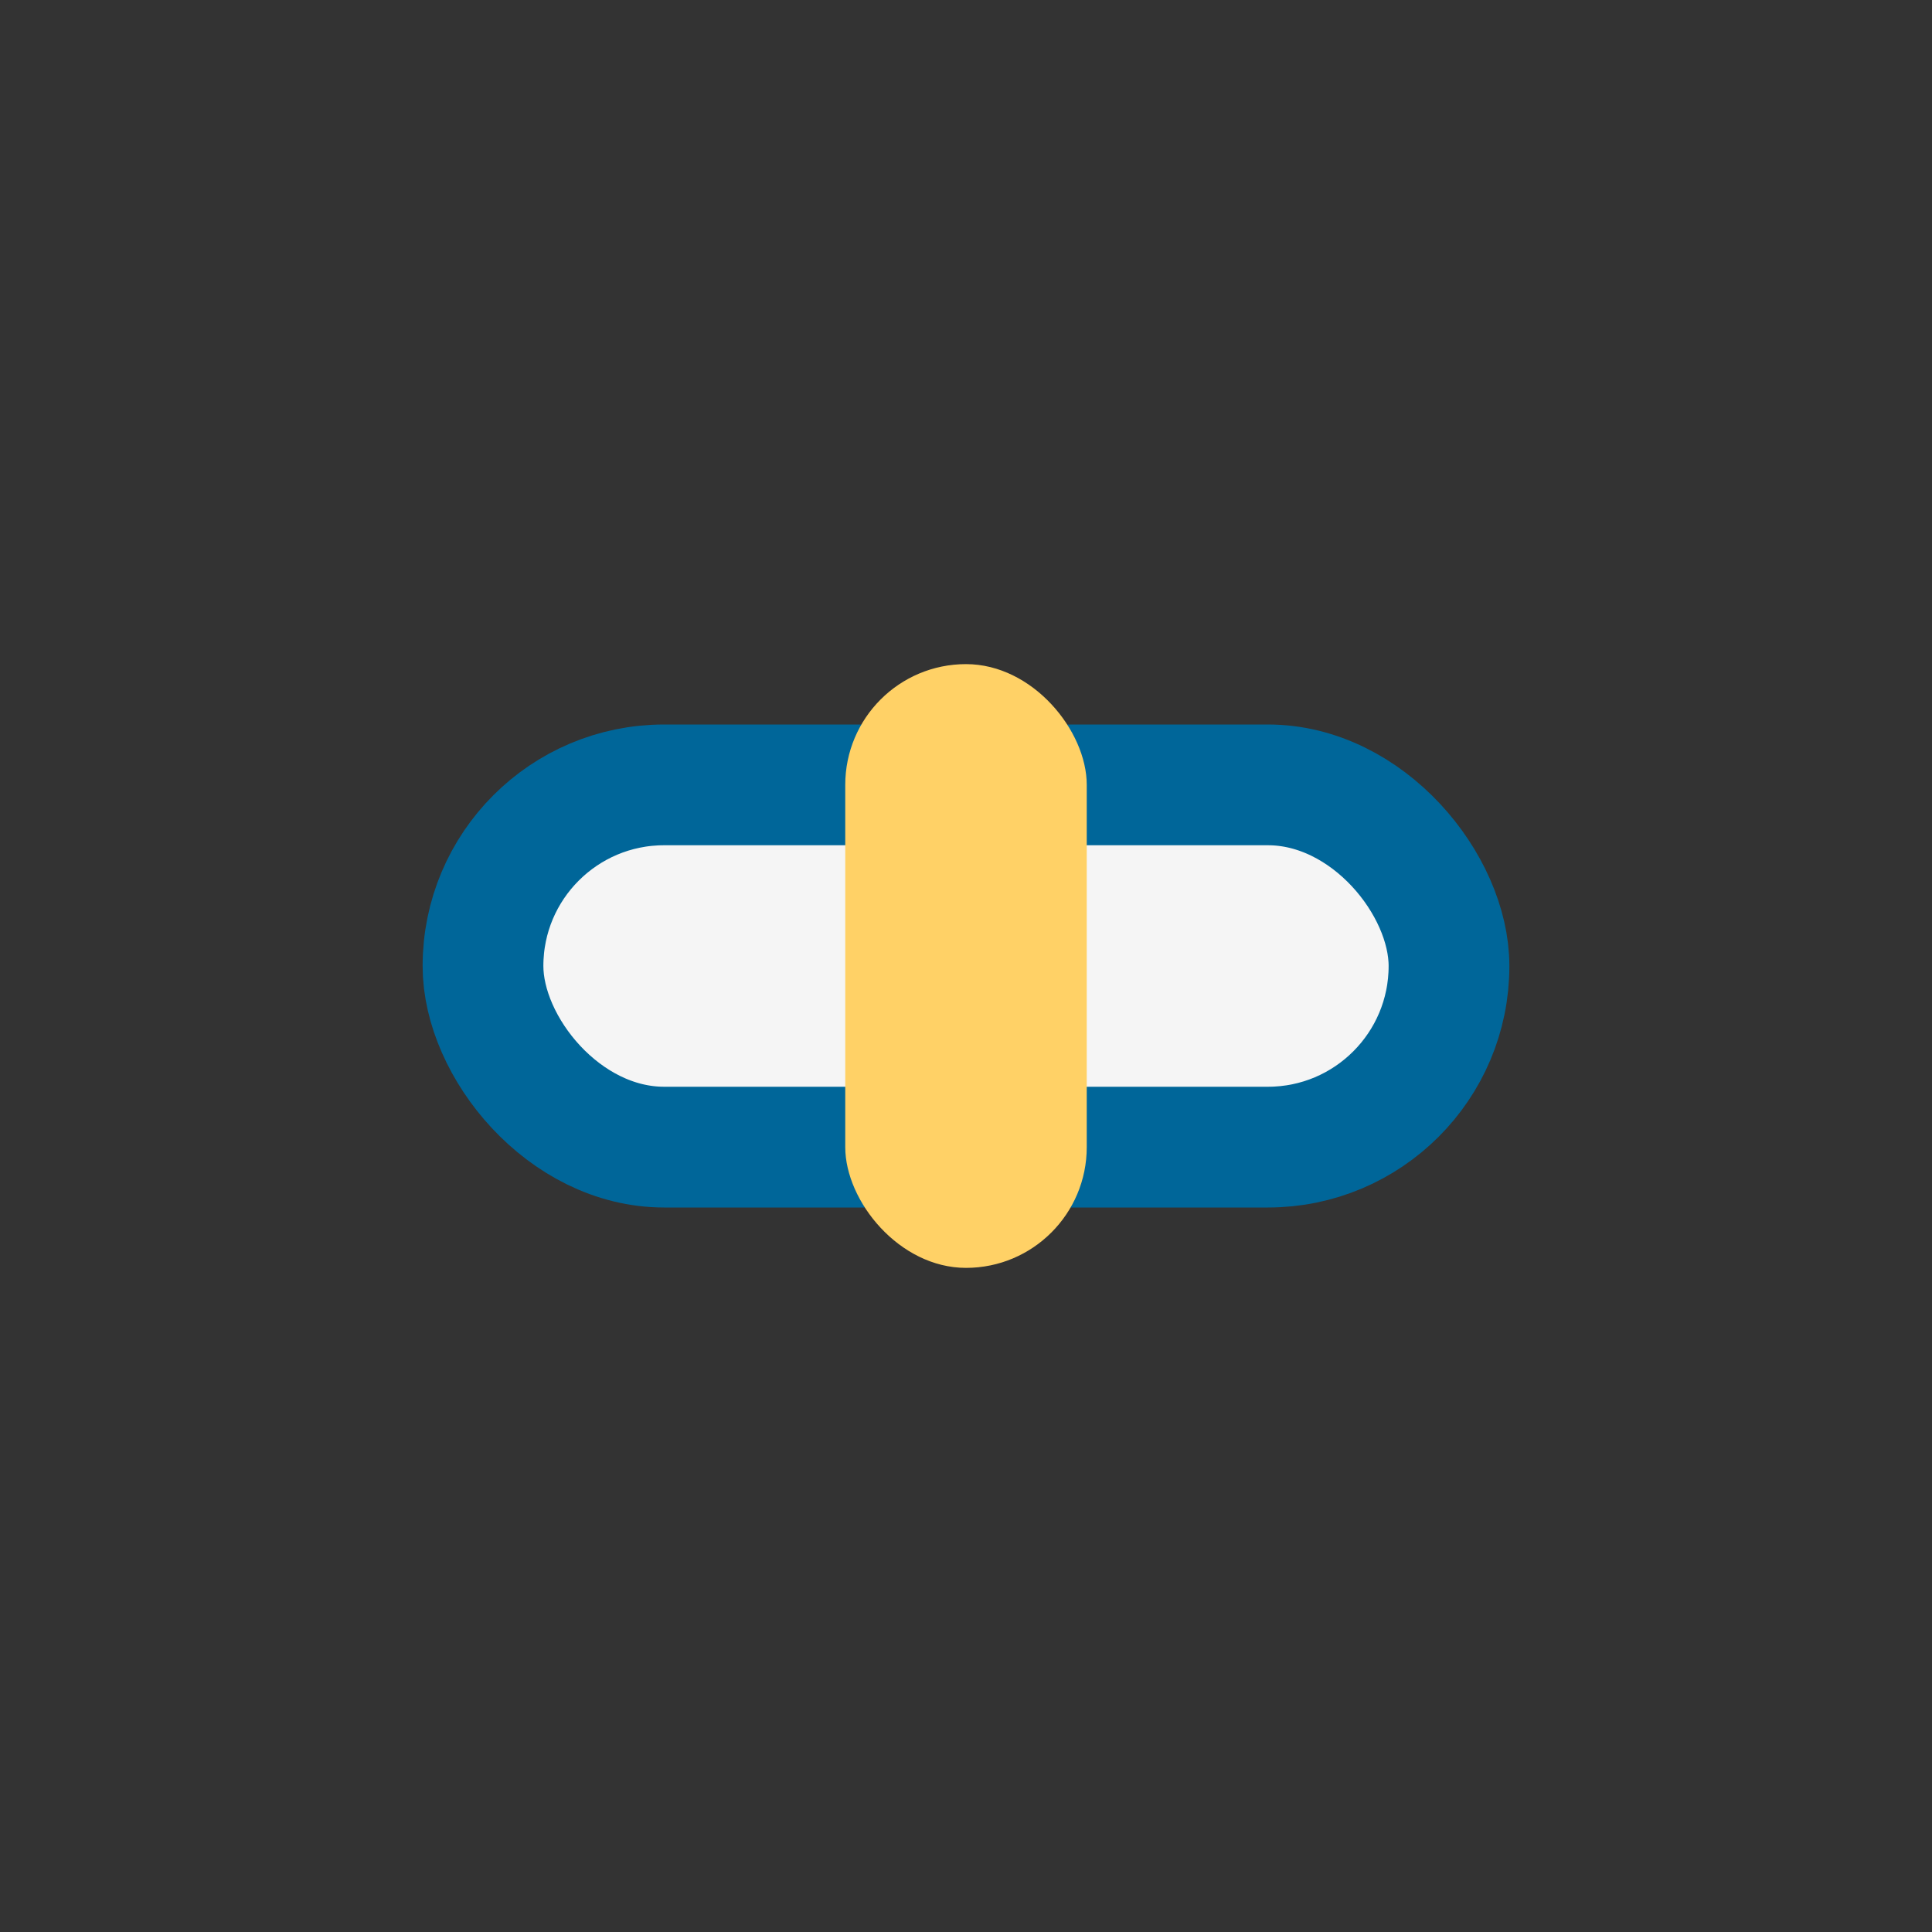 <?xml version="1.0" encoding="UTF-8"?>
<svg xmlns="http://www.w3.org/2000/svg" width="32" height="32" viewBox="0 0 32 32"><rect x="0" y="0" width="32" height="32" fill="#333333" stroke="none"/><rect x="8" y="13" width="16" height="6" rx="3" fill="#F5F5F5" stroke="#006699" stroke-width="2"/><rect x="14" y="11" width="4" height="10" rx="2" fill="#FFD166"/></svg>